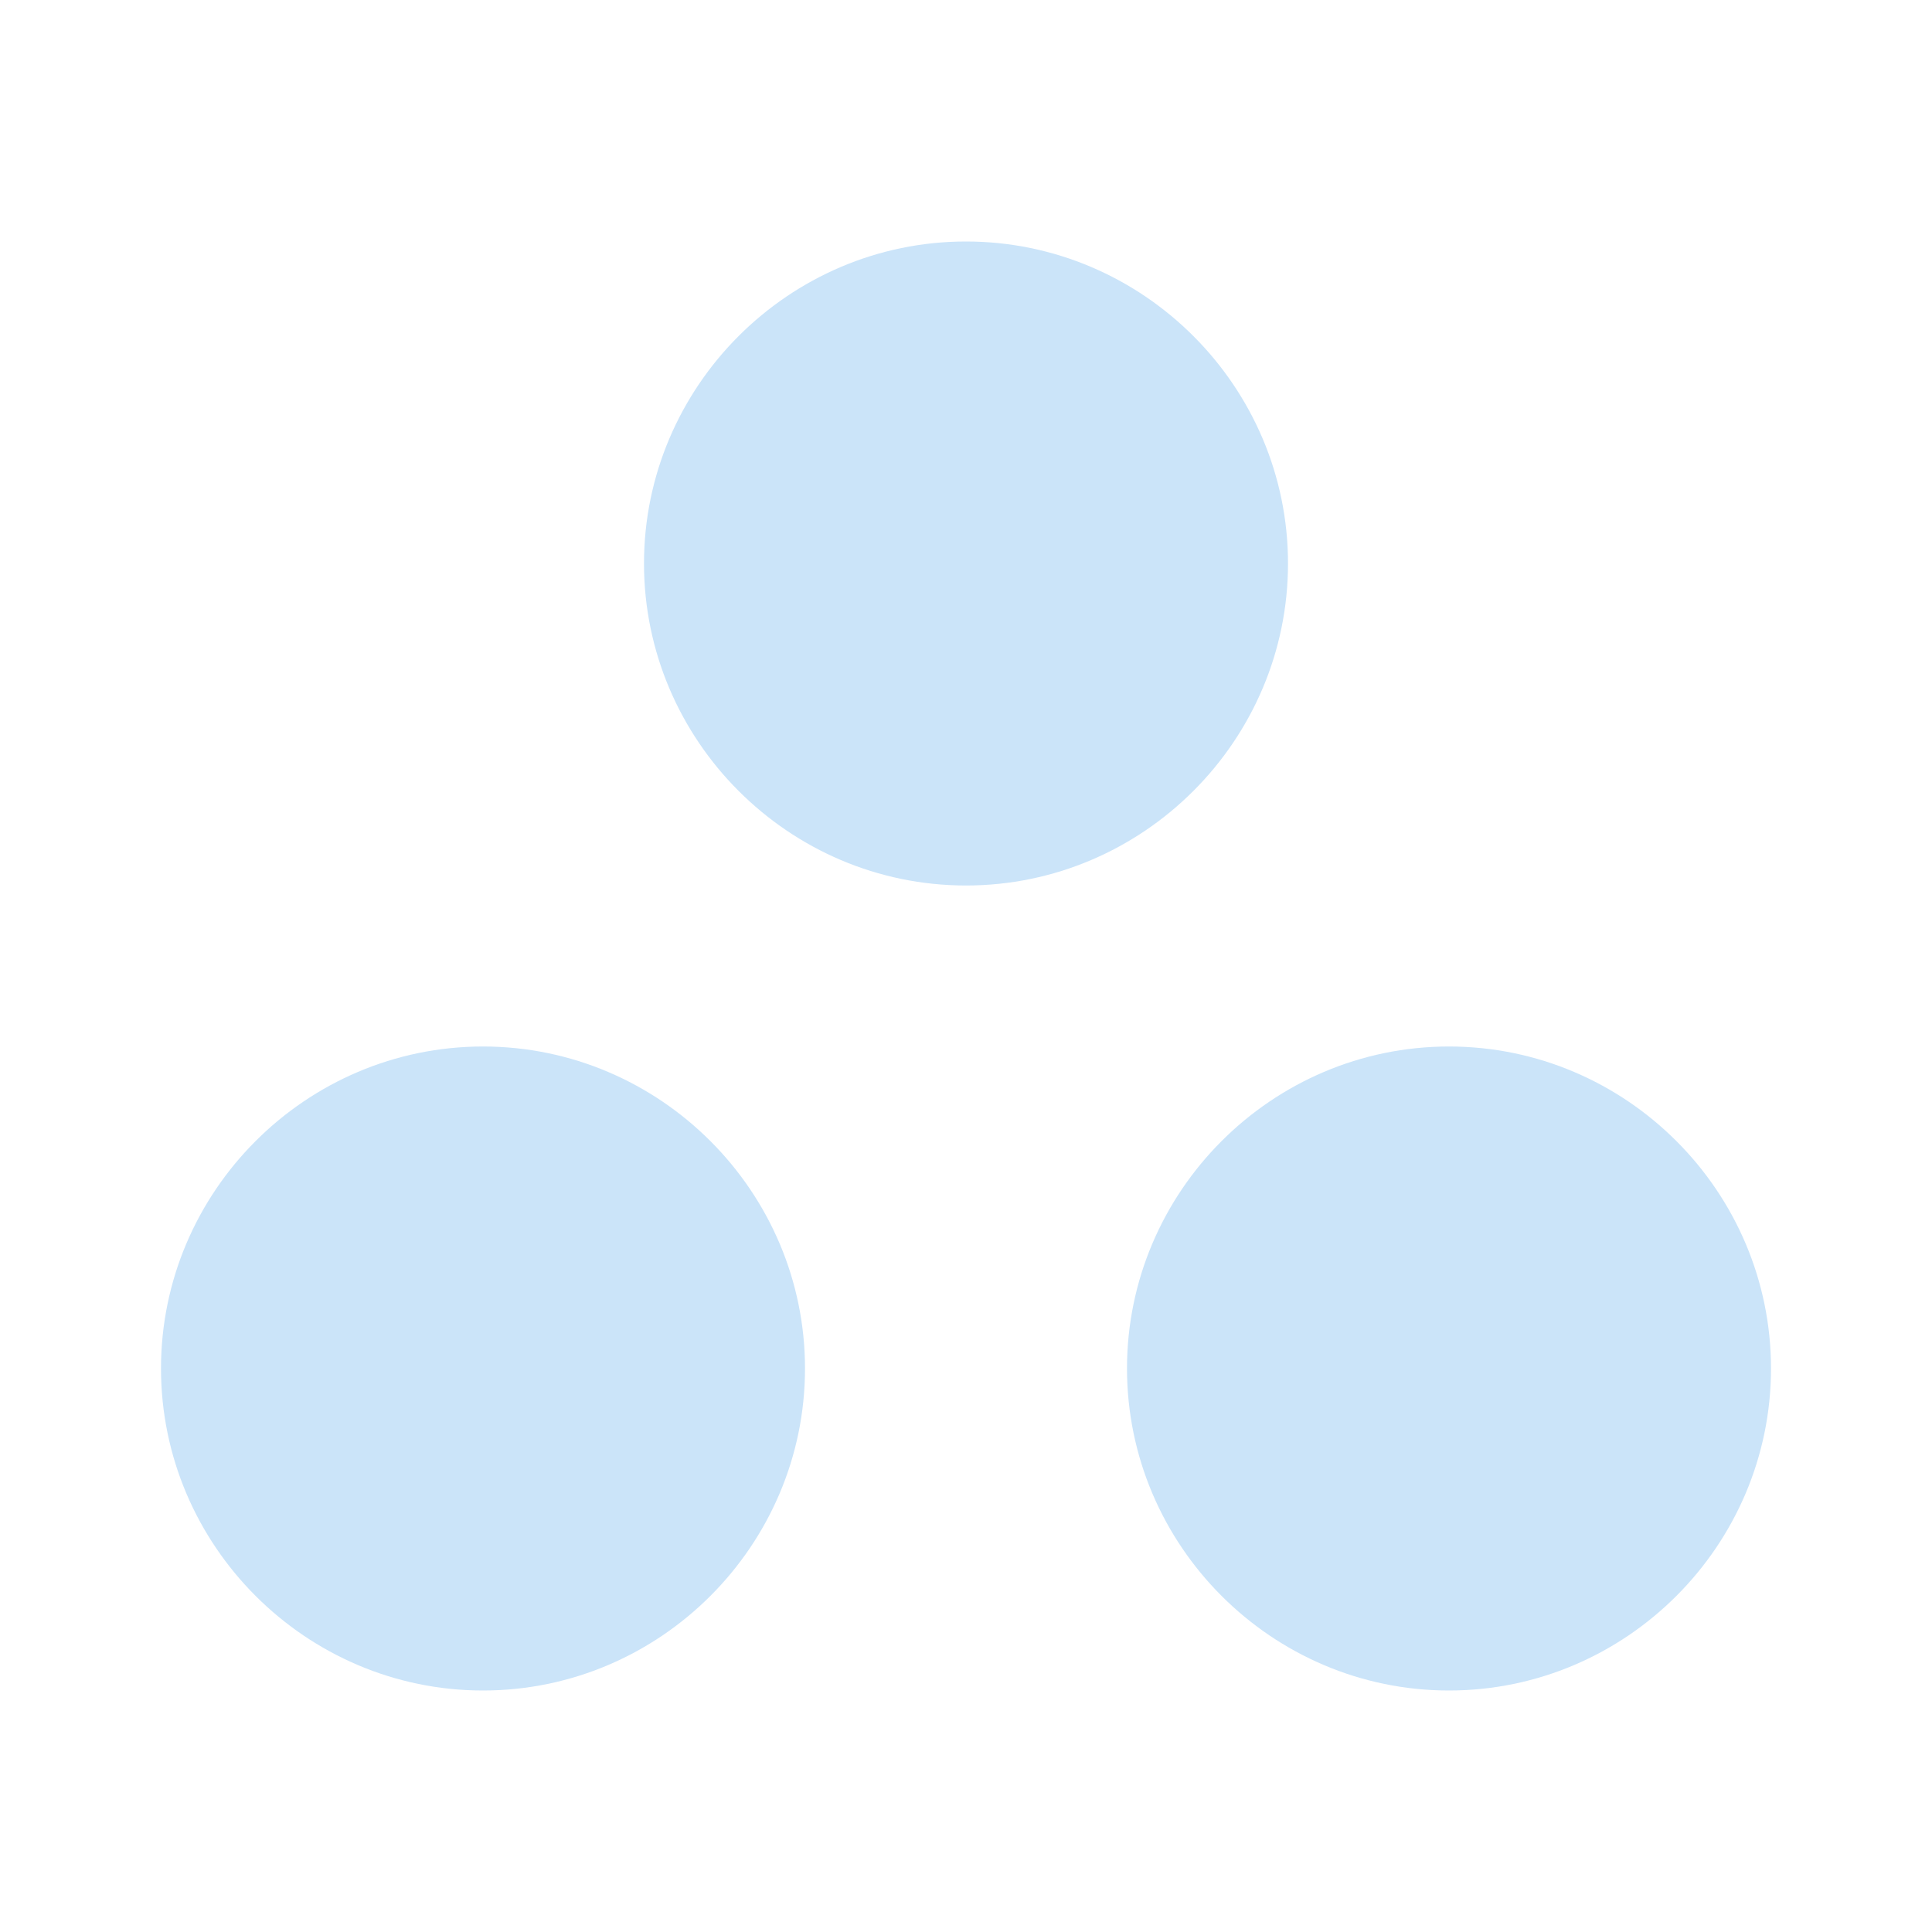 <svg width="48" height="48" viewBox="0 0 48 48" fill="none" xmlns="http://www.w3.org/2000/svg">
<path d="M12 26C7.6 26 4 29.6 4 34C4 38.4 7.6 42 12 42C16.4 42 20 38.4 20 34C20 29.6 16.4 26 12 26ZM24 6C19.6 6 16 9.6 16 14C16 18.4 19.6 22 24 22C28.4 22 32 18.4 32 14C32 9.6 28.4 6 24 6ZM36 26C31.6 26 28 29.6 28 34C28 38.4 31.6 42 36 42C40.4 42 44 38.4 44 34C44 29.6 40.4 26 36 26Z" fill="#CBE4F9"/>
</svg>
